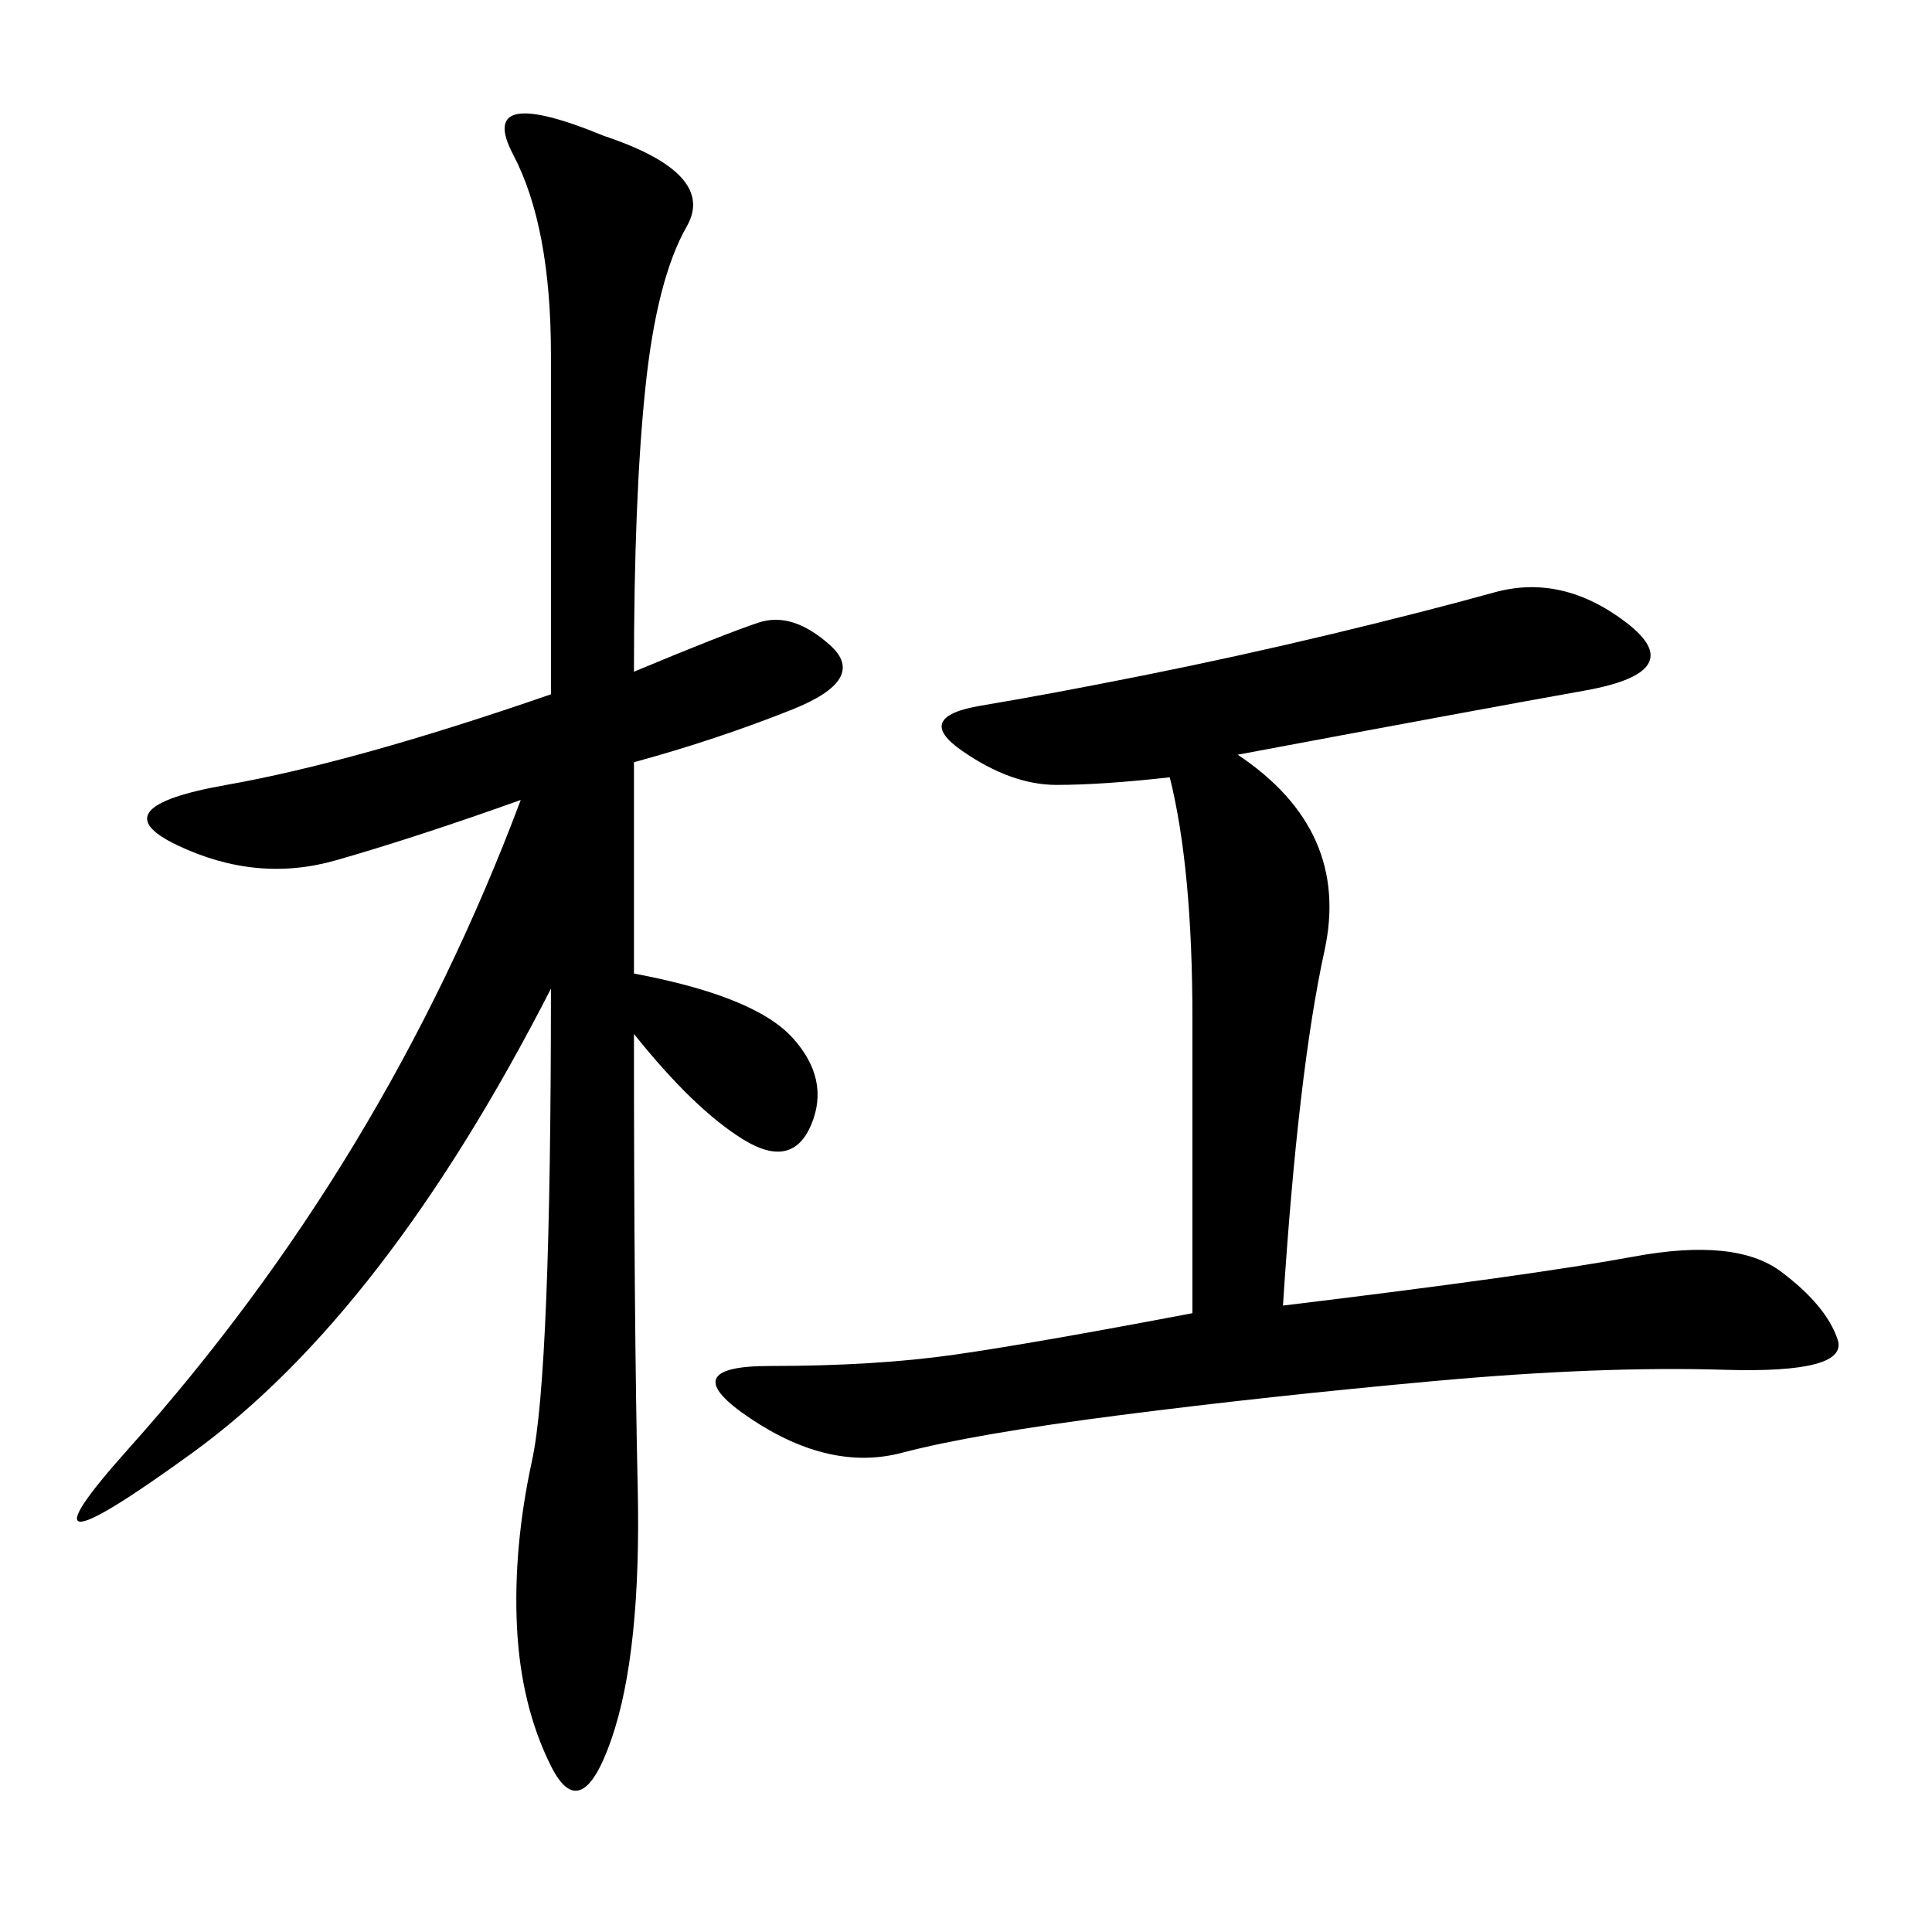<svg xmlns="http://www.w3.org/2000/svg" xmlns:xlink="http://www.w3.org/1999/xlink" width="300" height="300"><path d="M98.44 104.30Q112.50 98.44 117.77 96.68Q123.05 94.92 128.91 100.20Q134.77 105.47 123.05 110.16Q111.33 114.84 98.44 118.36L98.44 118.36L98.44 151.17Q117.19 154.69 123.05 161.13Q128.91 167.58 125.98 174.61Q123.05 181.64 115.43 176.95Q107.81 172.27 98.44 160.55L98.44 160.55Q98.44 205.08 99.02 230.86Q99.61 256.64 94.92 270.12Q90.23 283.59 85.55 274.22Q80.86 264.84 80.27 252.54Q79.69 240.23 82.62 226.76Q85.55 213.28 85.55 153.52L85.55 153.52Q59.77 203.91 29.88 225.59Q0 247.27 19.92 225Q39.84 202.73 55.08 177.54Q70.31 152.34 80.86 124.22L80.86 124.22Q64.45 130.08 52.15 133.59Q39.84 137.11 27.54 131.25Q15.23 125.39 35.16 121.88Q55.08 118.36 85.55 107.81L85.55 107.81L85.55 55.08Q85.55 35.16 79.69 24.02Q73.83 12.89 93.75 21.09L93.75 21.09Q111.33 26.95 106.64 35.16Q101.95 43.36 100.20 60.35Q98.44 77.34 98.44 104.30L98.44 104.30ZM192.19 117.19Q209.77 128.91 205.66 147.66Q201.56 166.41 199.22 202.73L199.22 202.73Q237.89 198.05 253.71 195.12Q269.53 192.19 276.56 197.46Q283.59 202.73 285.35 208.01Q287.11 213.28 267.77 212.70Q248.44 212.11 222.66 214.45Q196.88 216.80 174.02 219.73Q151.17 222.66 140.04 225.59Q128.91 228.52 116.60 220.31Q104.30 212.11 119.53 212.11L119.53 212.11Q135.94 212.11 148.24 210.35Q160.55 208.59 185.16 203.91L185.16 203.91L185.16 158.20Q185.16 134.77 181.64 120.70L181.64 120.70Q171.09 121.88 164.06 121.88L164.06 121.88Q157.03 121.88 149.41 116.60Q141.80 111.33 152.34 109.57Q162.89 107.81 177.54 104.88Q192.19 101.95 206.84 98.44Q221.48 94.92 232.03 91.99Q242.58 89.06 252.54 96.68Q262.50 104.30 246.09 107.23Q229.69 110.16 192.19 117.19L192.19 117.19Z"/></svg>